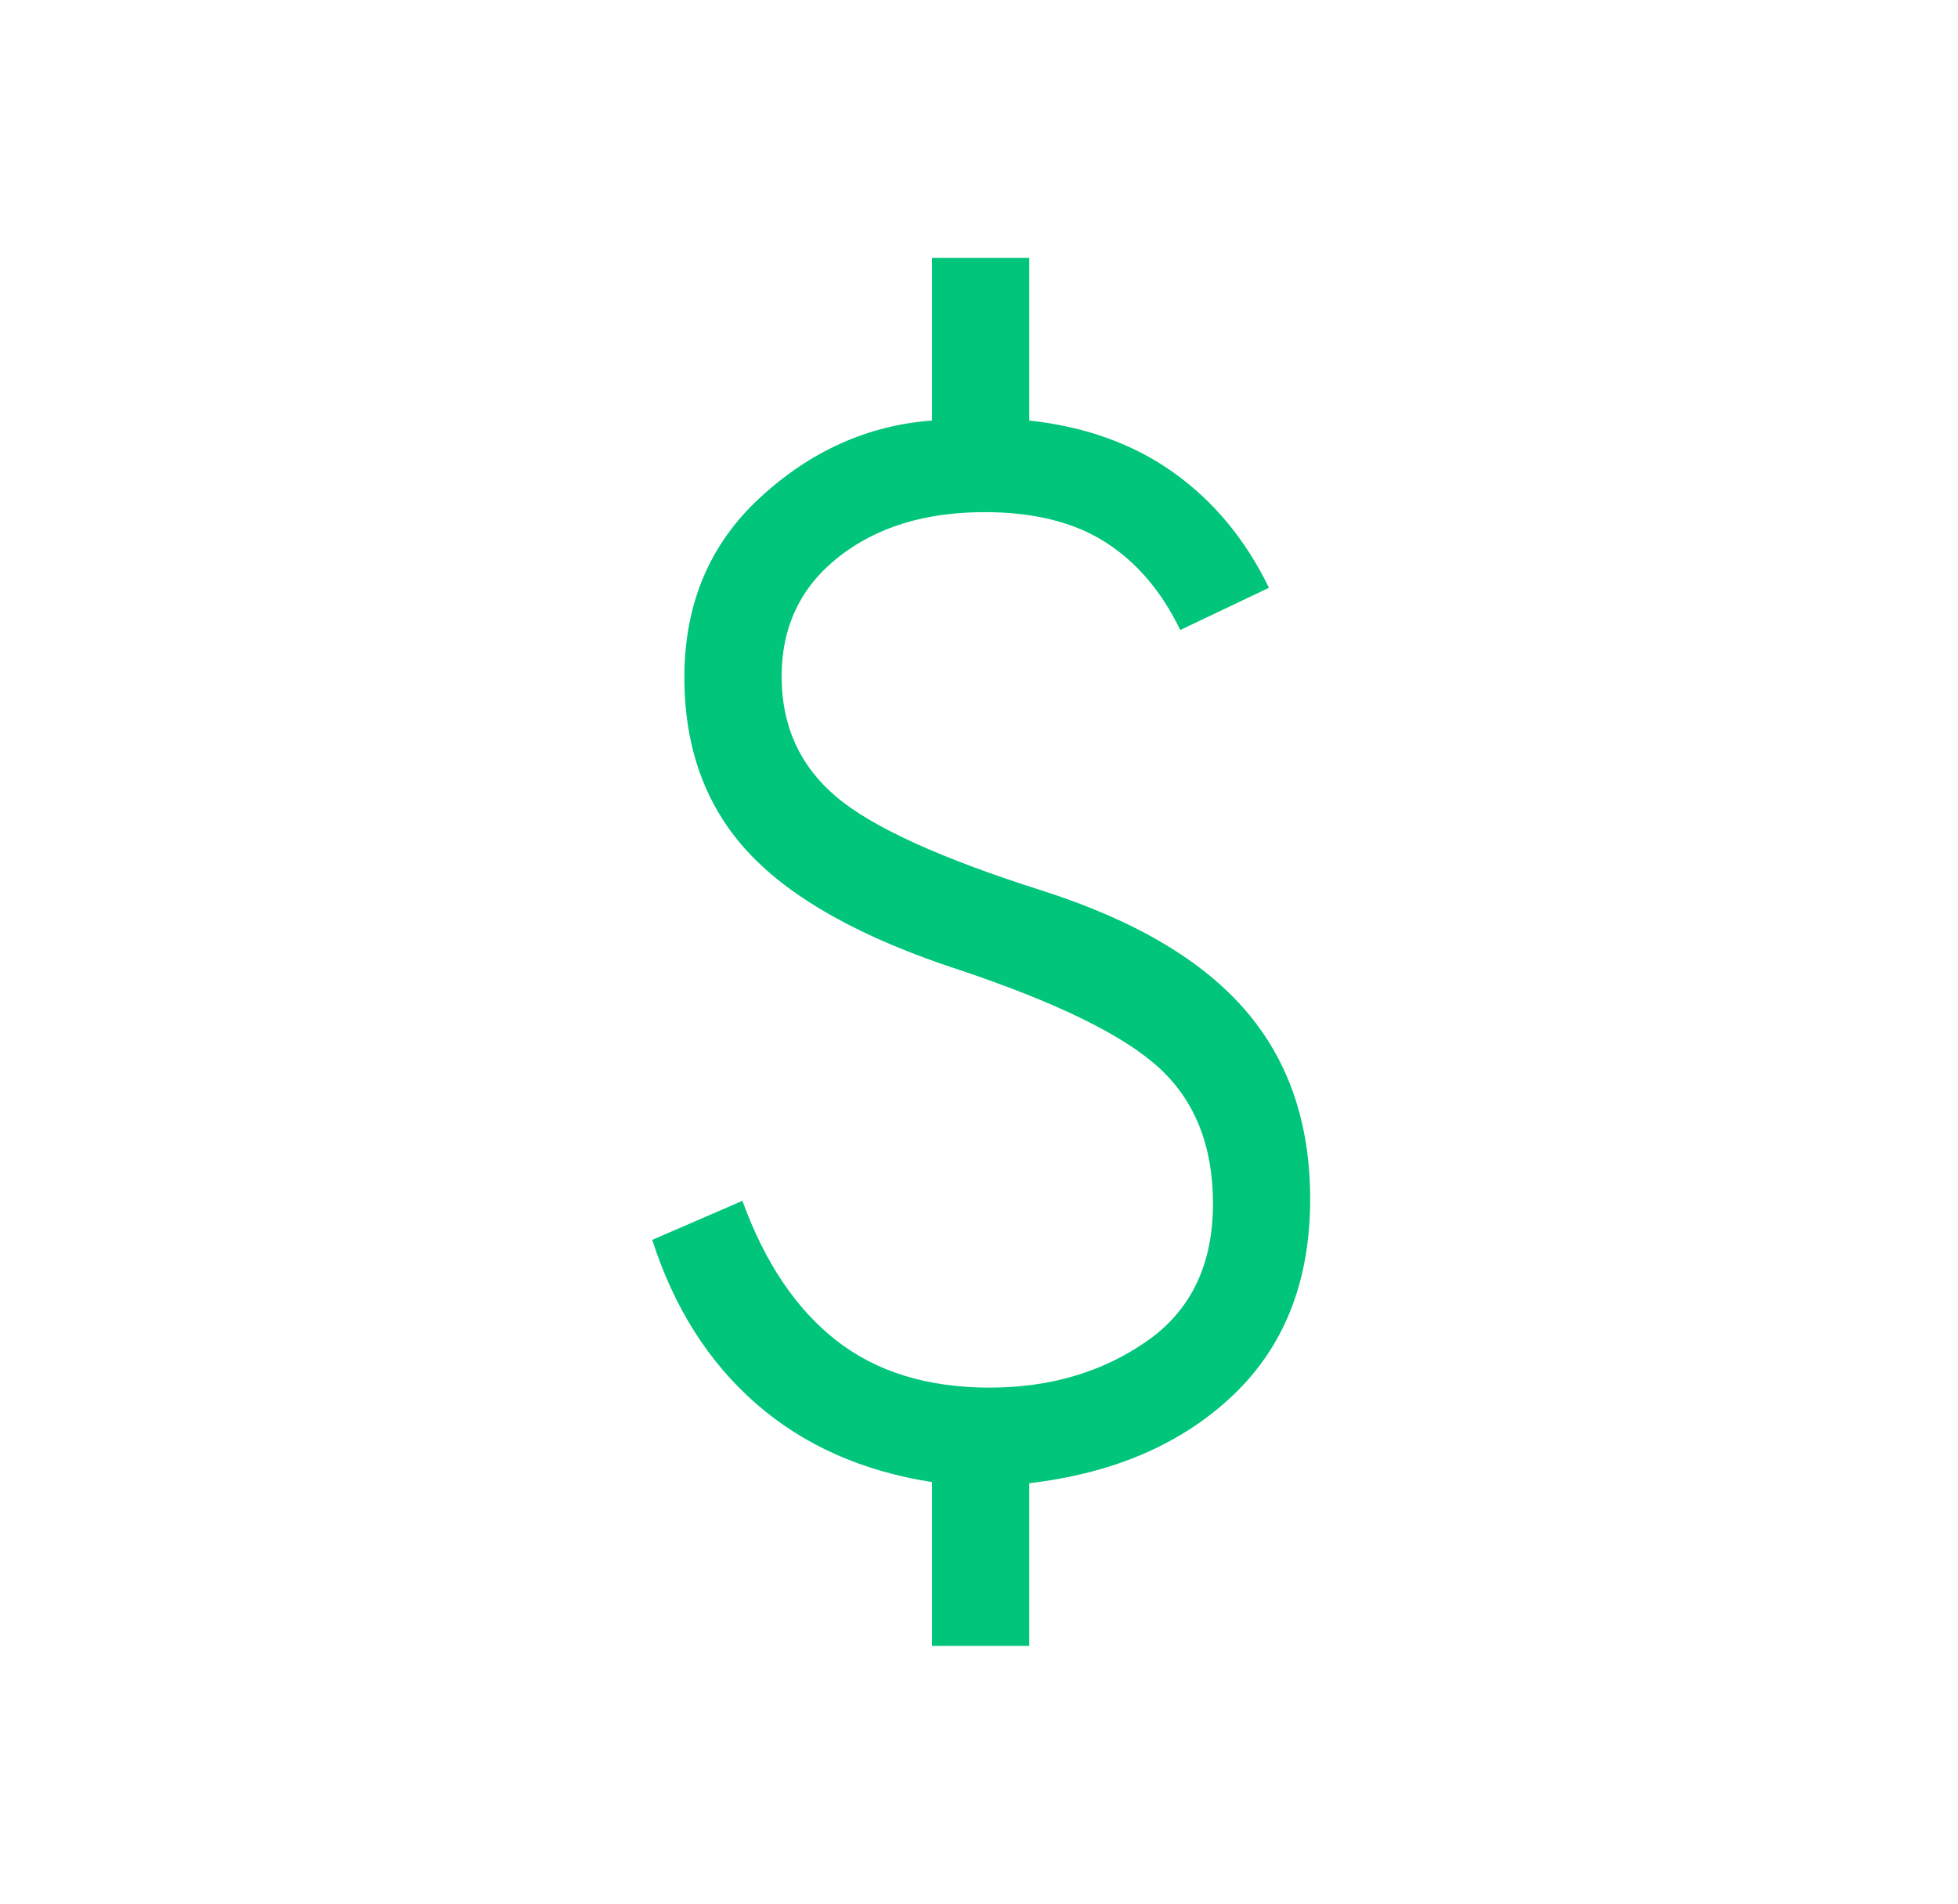 <svg width="36" height="35" viewBox="0 0 36 35" fill="none" xmlns="http://www.w3.org/2000/svg">
<mask id="mask0_1617_1169" style="mask-type:alpha" maskUnits="userSpaceOnUse" x="0" y="0" width="36" height="35">
<path d="M35.096 0H0.949V35H35.096V0Z" fill="#D9D9D9"/>
</mask>
<g mask="url(#mask0_1617_1169)">
<path d="M17.136 30.261V27.249C15.852 27.049 14.775 26.569 13.902 25.808C13.03 25.047 12.393 24.043 11.992 22.796L13.65 22.078C14.059 23.207 14.633 24.062 15.372 24.642C16.111 25.222 17.052 25.512 18.194 25.512C19.301 25.512 20.263 25.23 21.078 24.664C21.894 24.099 22.302 23.254 22.302 22.13C22.302 21.077 21.975 20.248 21.323 19.644C20.67 19.039 19.44 18.435 17.634 17.831C15.855 17.25 14.569 16.535 13.775 15.689C12.98 14.843 12.583 13.764 12.583 12.453C12.583 11.103 13.048 10.001 13.978 9.146C14.907 8.29 15.96 7.819 17.136 7.732V4.74H18.924V7.732C19.954 7.843 20.839 8.162 21.578 8.689C22.316 9.216 22.901 9.922 23.331 10.807L21.7 11.583C21.362 10.88 20.906 10.343 20.33 9.972C19.754 9.602 19.011 9.416 18.101 9.416C17.011 9.416 16.116 9.691 15.418 10.241C14.72 10.79 14.371 11.523 14.371 12.438C14.371 13.342 14.704 14.078 15.369 14.644C16.035 15.21 17.313 15.791 19.203 16.388C20.875 16.928 22.107 17.657 22.9 18.577C23.693 19.496 24.089 20.652 24.089 22.046C24.089 23.548 23.618 24.749 22.675 25.648C21.732 26.546 20.482 27.087 18.924 27.27V30.261H17.136Z" fill="#00C57B"/>
</g>
</svg>
